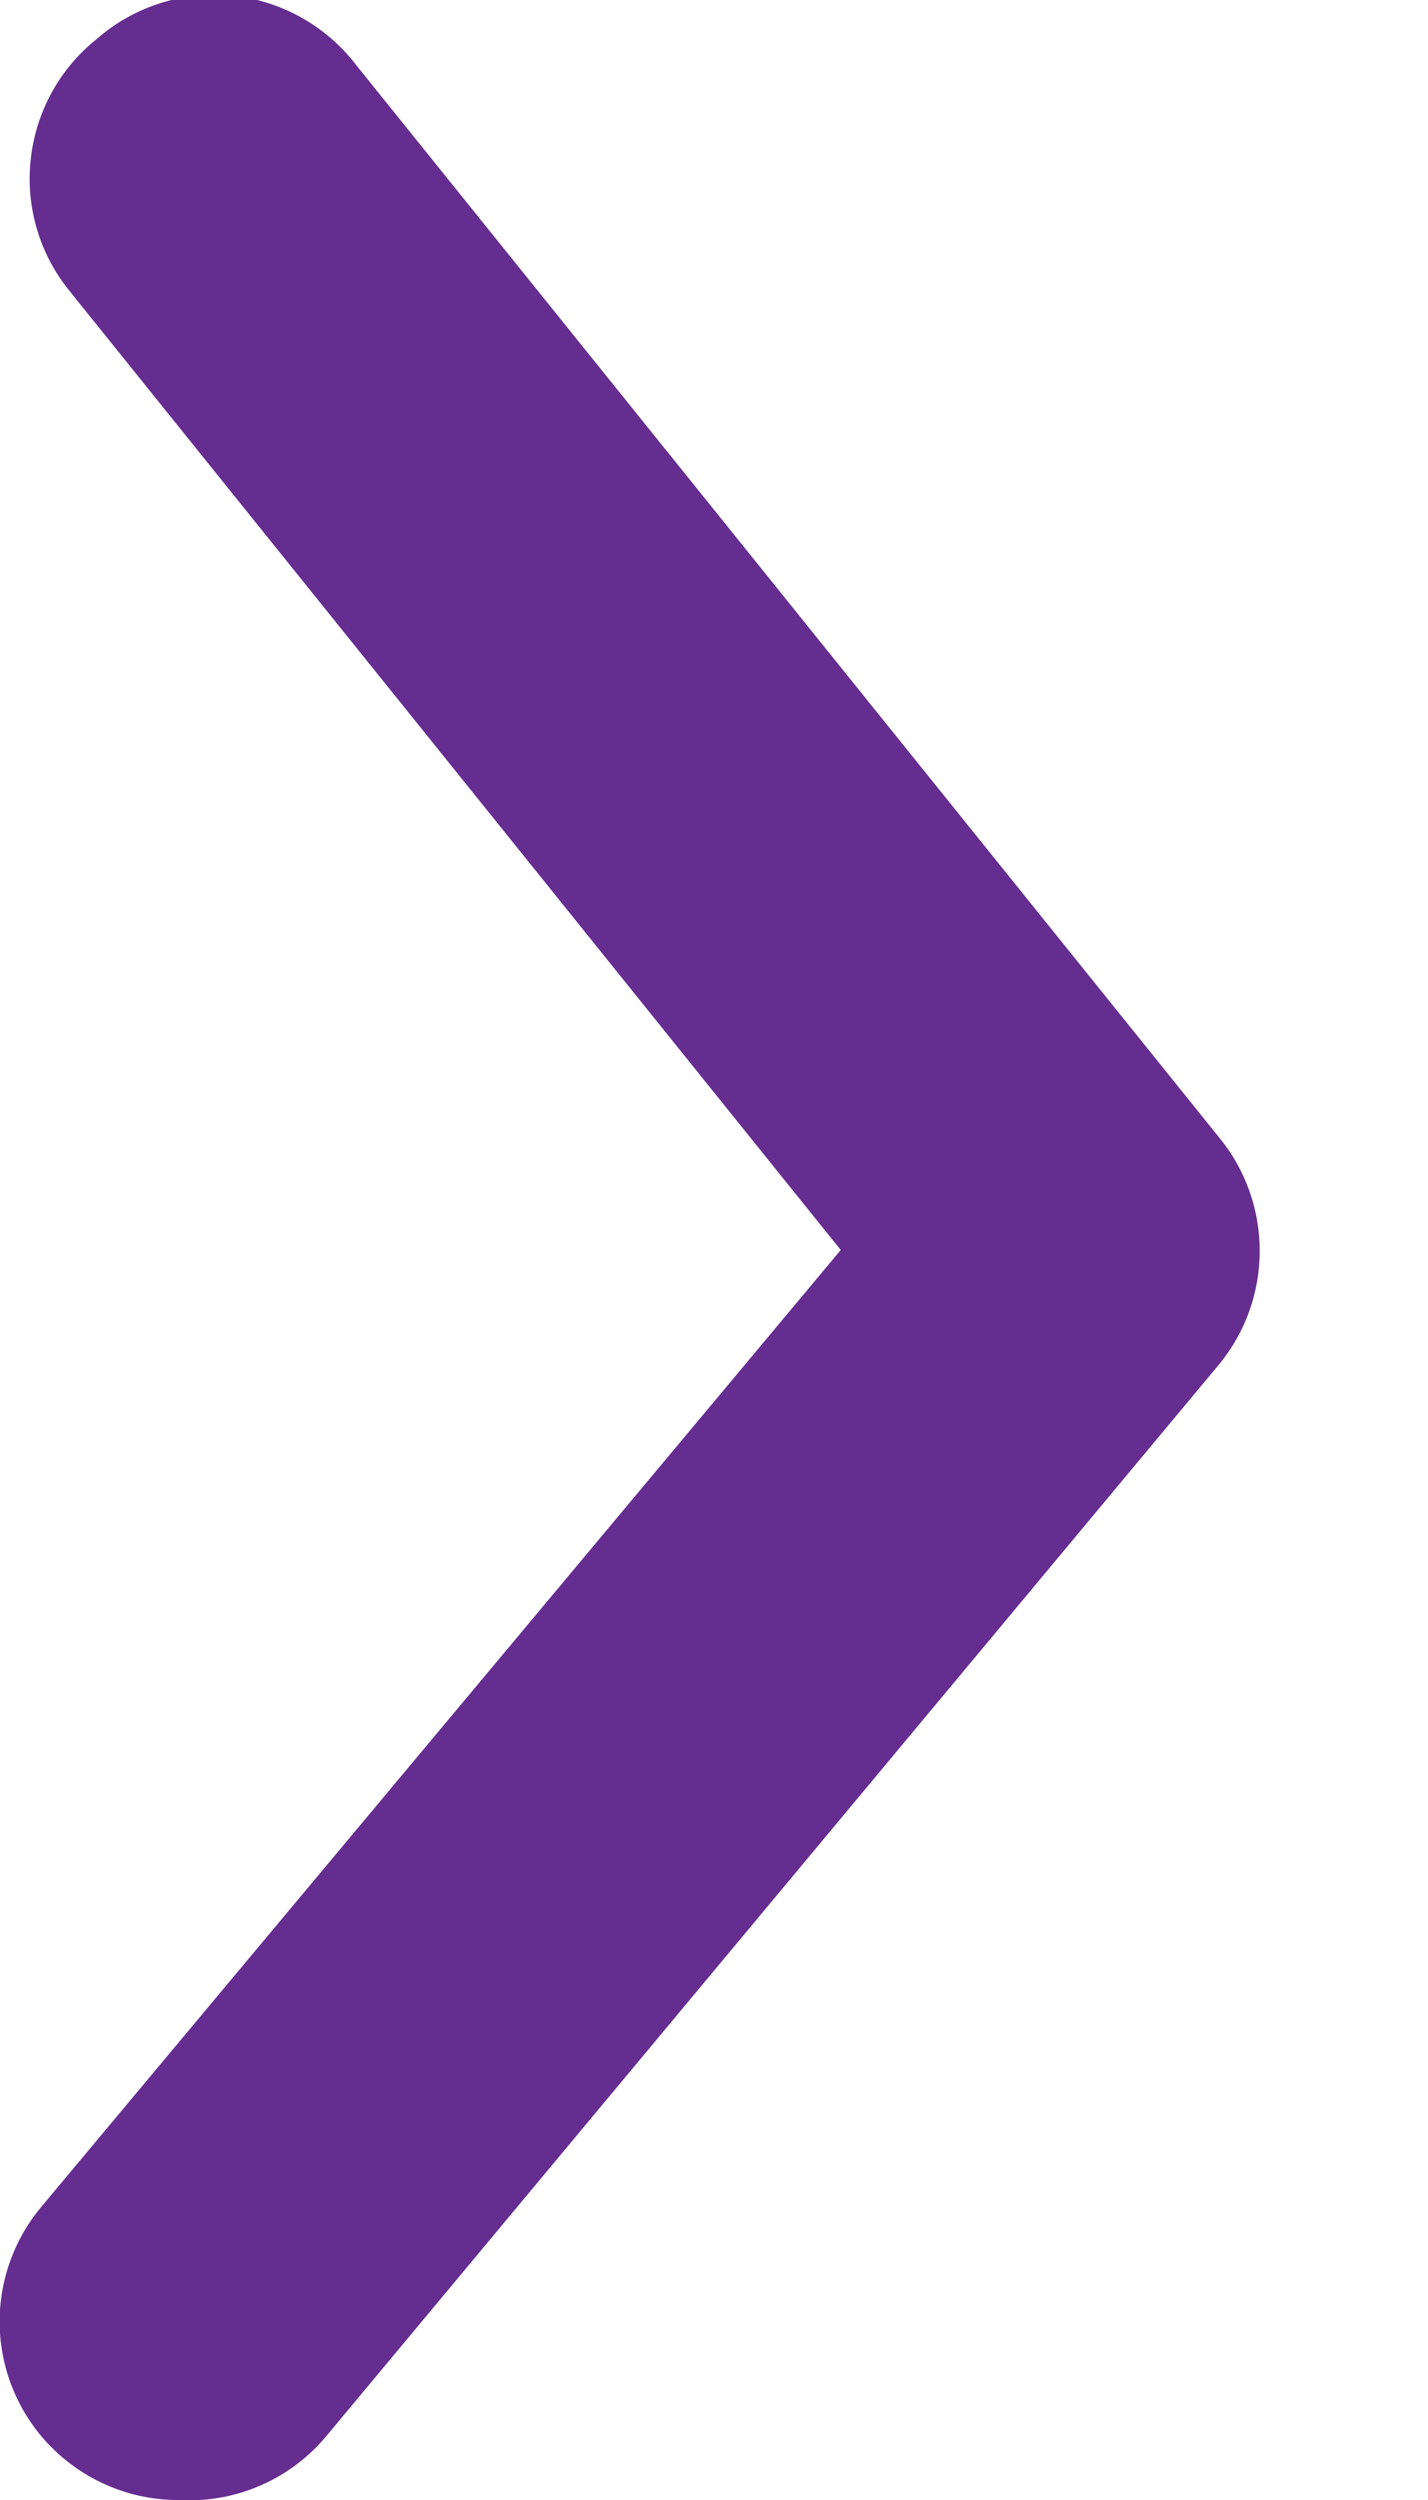 <?xml version="1.0" encoding="UTF-8"?>
<!-- @access server -->
<svg width="8px" height="14px" viewBox="0 0 8 14" version="1.1" xmlns="http://www.w3.org/2000/svg" xmlns:xlink="http://www.w3.org/1999/xlink">
    <g stroke="none" stroke-width="1" fill="none" fill-rule="evenodd">
        <g transform="translate(-0.002, -0.029)" fill="#662D91">
            <path d="M1.002,14.029 C0.768,14.03 0.542,13.948 0.362,13.799 C0.157,13.63 0.029,13.386 0.004,13.121 C-0.02,12.857 0.062,12.593 0.232,12.389 L4.712,7.029 L0.392,1.659 C0.224,1.453 0.145,1.188 0.174,0.923 C0.202,0.658 0.334,0.416 0.542,0.249 C0.751,0.065 1.027,-0.023 1.305,0.005 C1.582,0.034 1.834,0.177 2.002,0.399 L6.832,6.399 C7.135,6.768 7.135,7.3 6.832,7.669 L1.832,13.669 C1.628,13.915 1.32,14.048 1.002,14.029 Z"></path>
        </g>
    </g>
</svg>